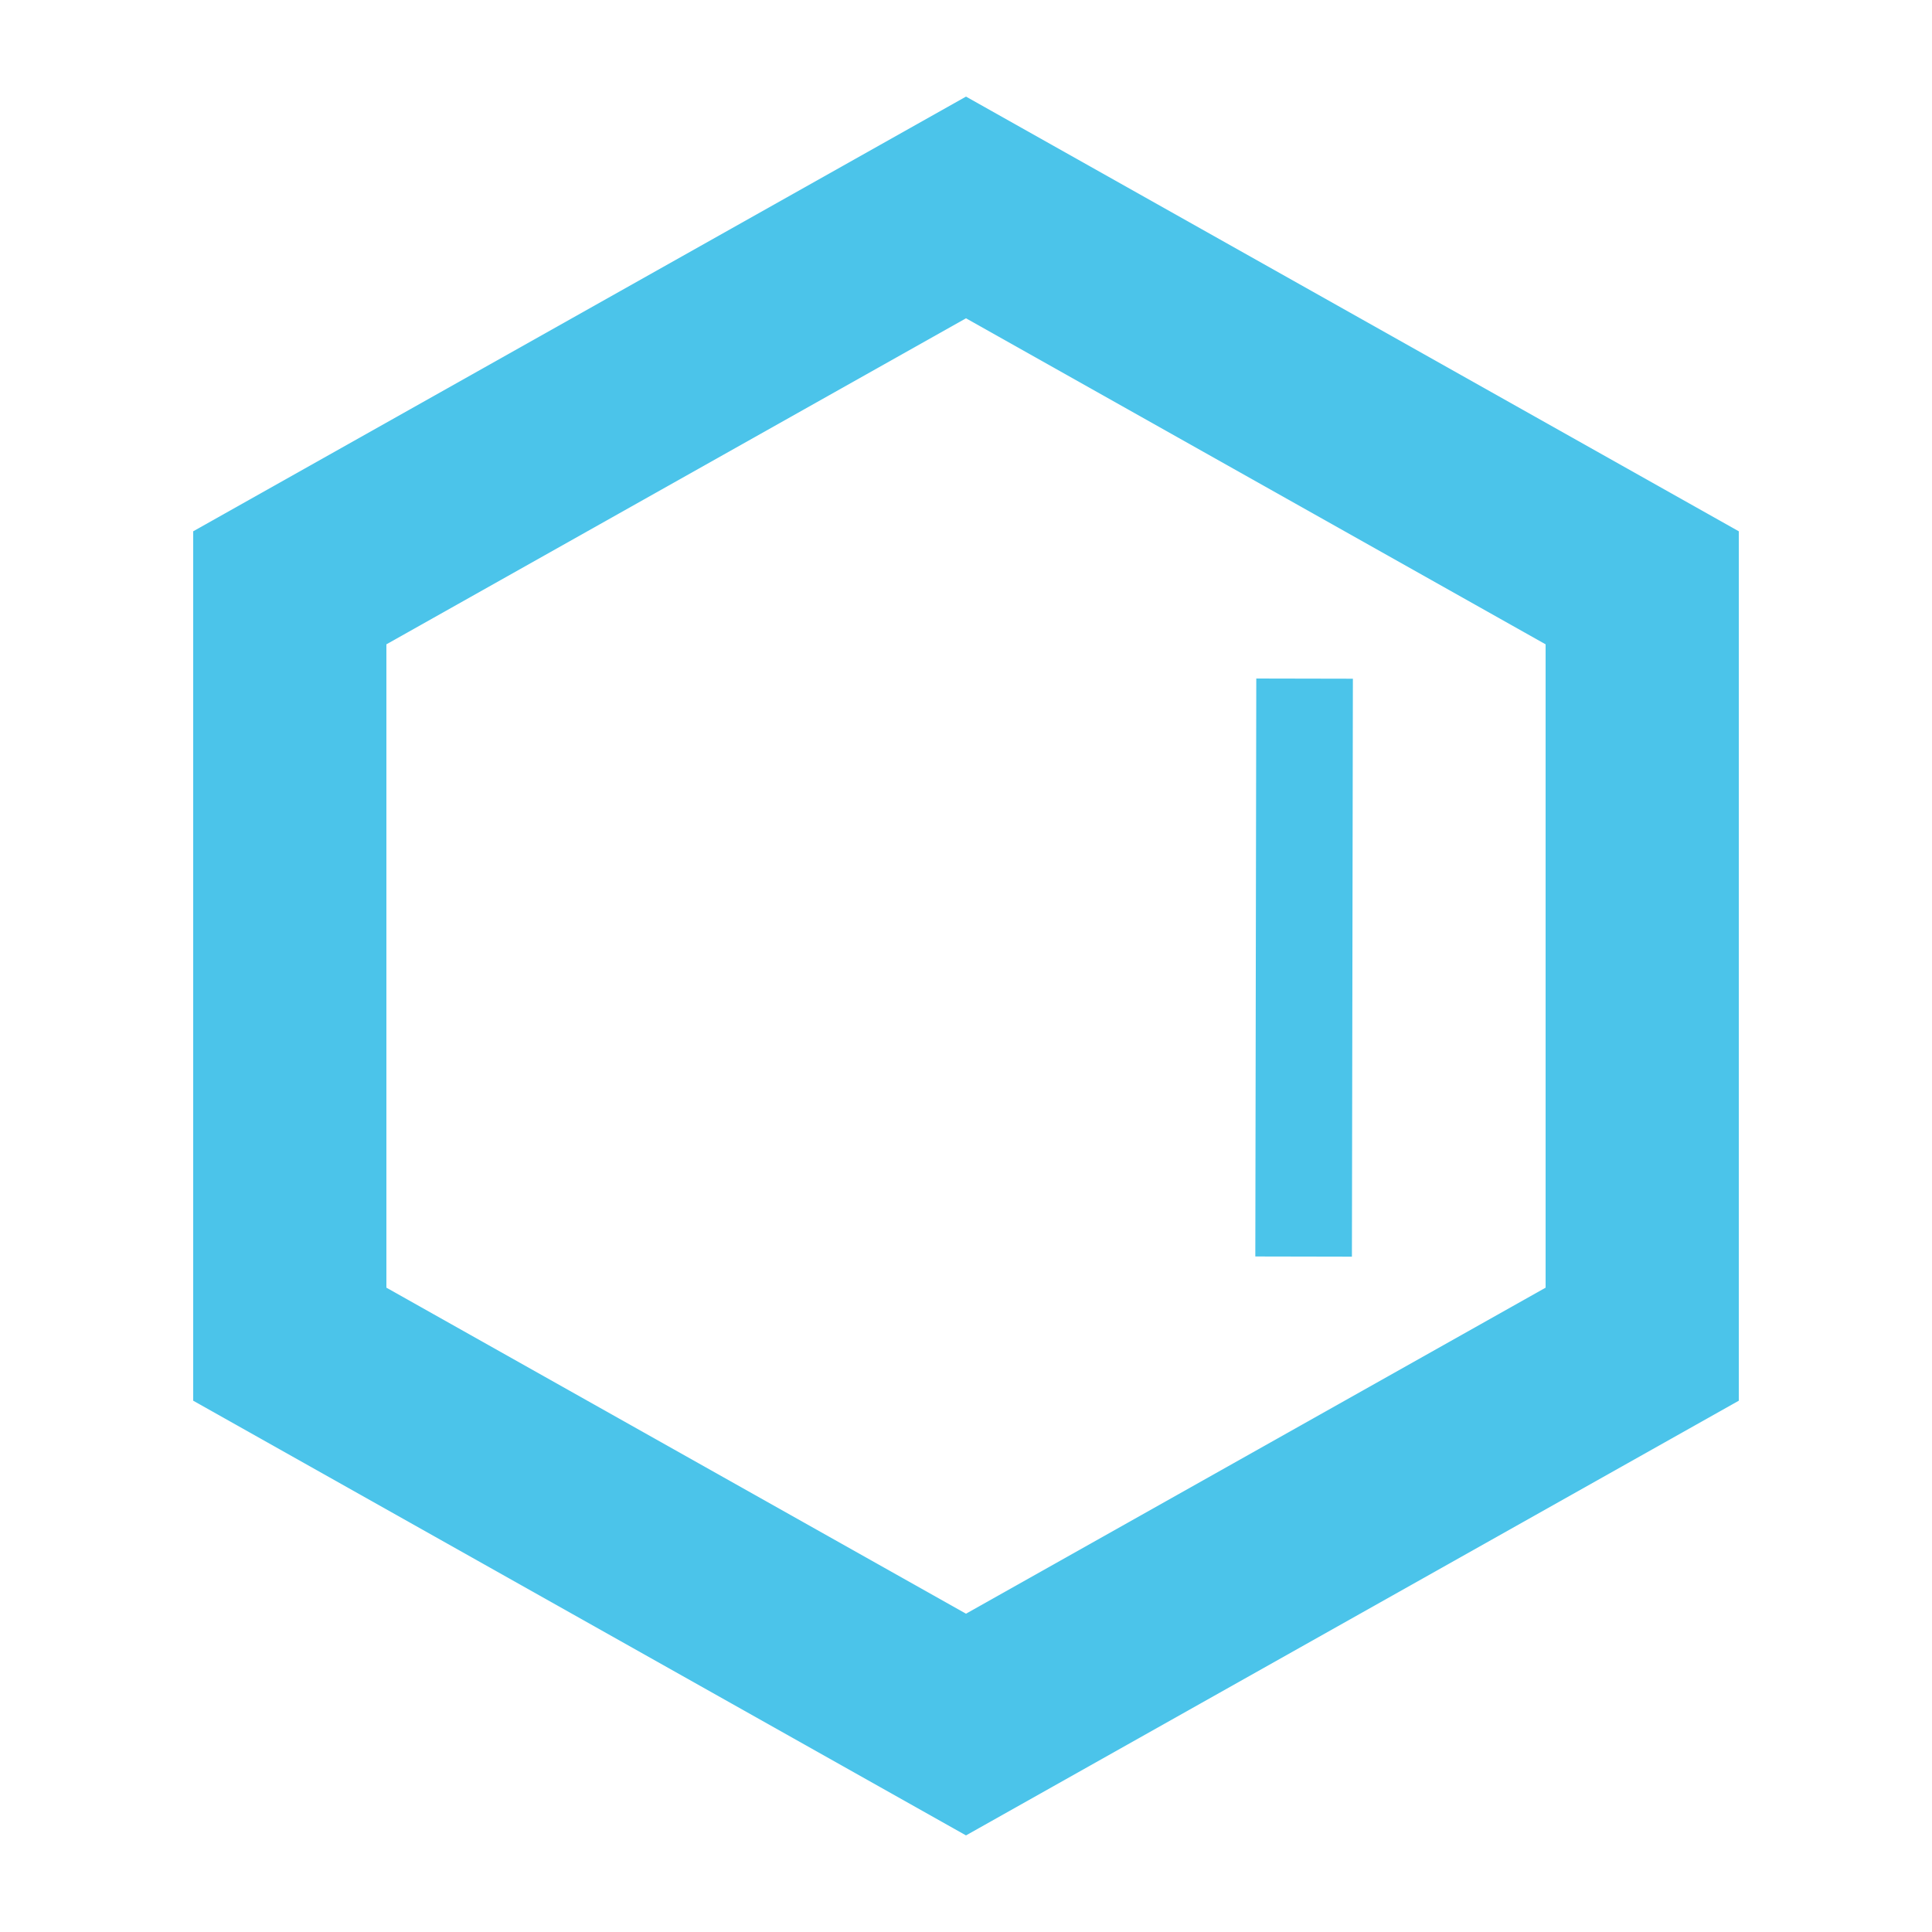 <svg width="20" height="20" viewBox="0 0 20 20" fill="none" xmlns="http://www.w3.org/2000/svg">
  <rect width="20" height="20" fill="white"/>
  <path fill-rule="evenodd" clip-rule="evenodd" d="M10 3.295L4 6.67V13.33L10 16.705L16 13.33V6.67L10 3.295ZM18 5.5L10 1L2 5.5V14.5L10 19L18 14.5V5.5Z" fill="#4BC4EA"/>
  <path fill-rule="evenodd" clip-rule="evenodd" d="M12.995 13.007L13.005 7.024L14.005 7.026L13.995 13.009L12.995 13.007Z" fill="#4BC4EA"/>
</svg>

